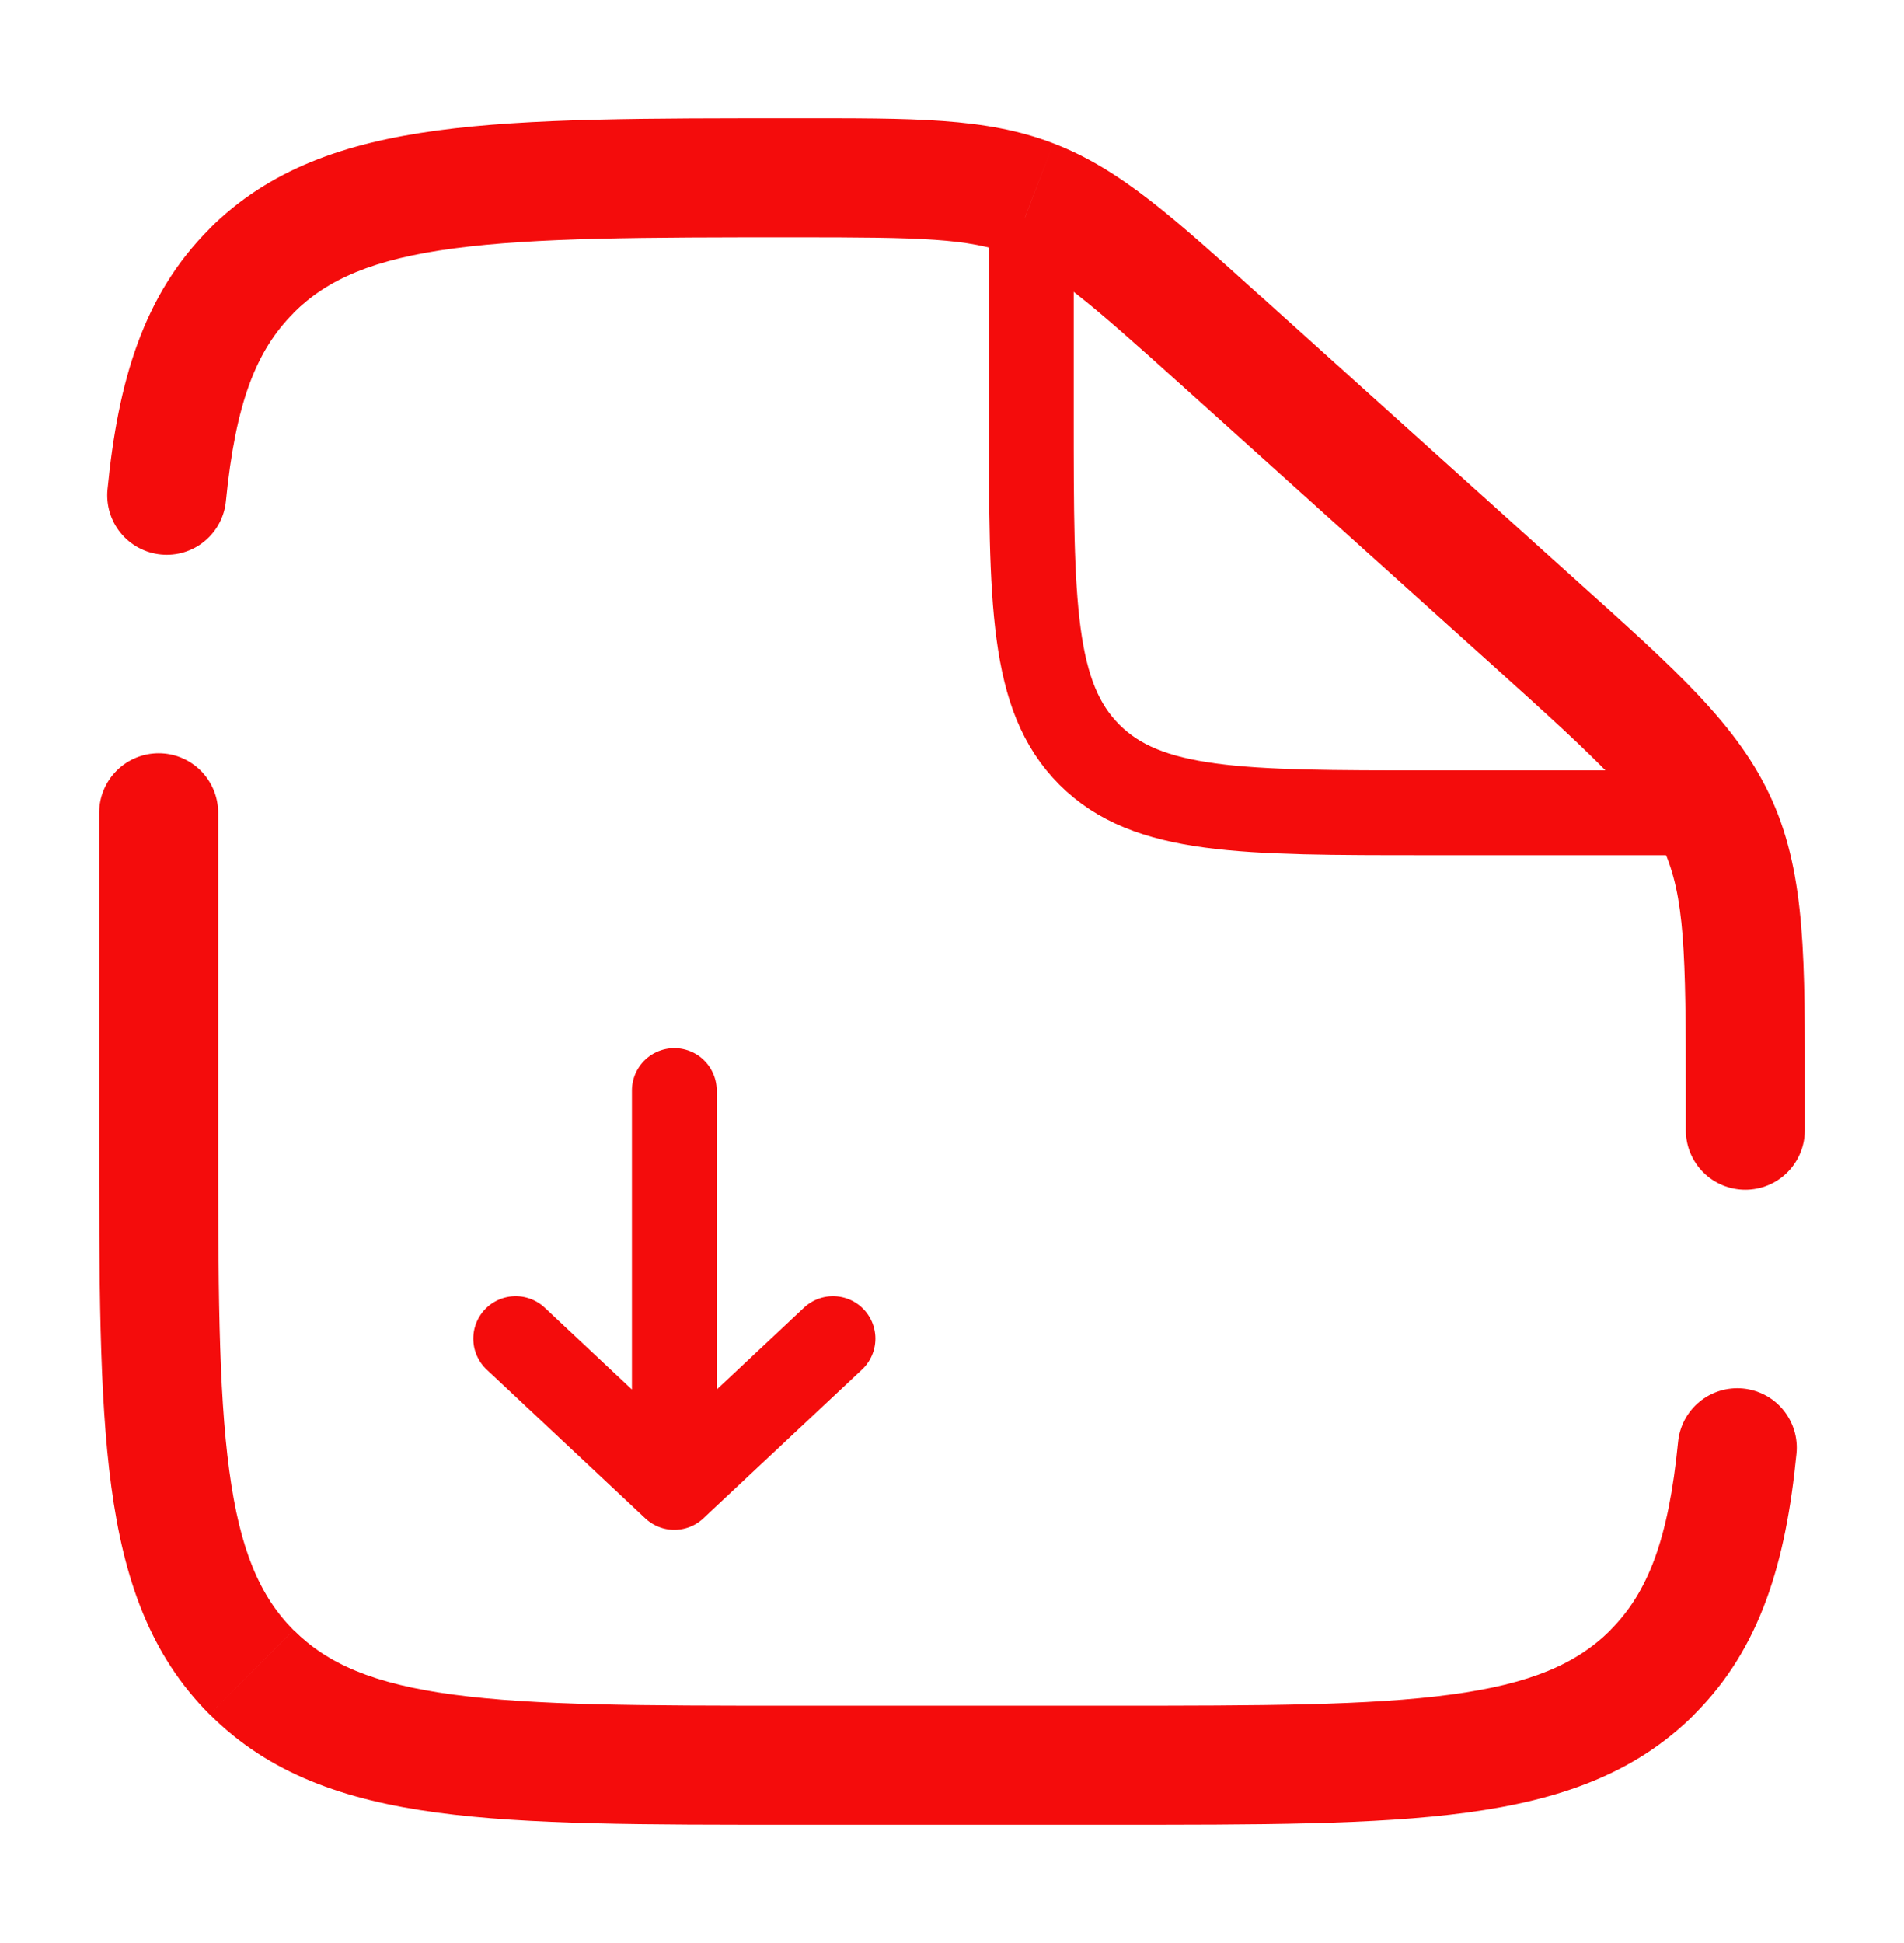 
<svg width="50" height="51" viewBox="0 0 50 51" fill="none" xmlns="http://www.w3.org/2000/svg">
<path d="M27.083 5.709V10.917C27.083 15.828 27.083 18.284 28.608 19.809C30.133 21.334 32.59 21.334 37.5 21.334H45.833" stroke="#F40C0C" stroke-width="2.227"/>
<path d="M17.708 28.625V39.042M17.708 39.042L21.875 35.136M17.708 39.042L13.542 35.136" stroke="#F40C0C" stroke-width="2.227" stroke-linecap="round" stroke-linejoin="round"/>
<path d="M5.729 21.334C5.729 20.919 5.565 20.522 5.272 20.229C4.979 19.936 4.581 19.771 4.167 19.771C3.752 19.771 3.355 19.936 3.062 20.229C2.769 20.522 2.604 20.919 2.604 21.334H5.729ZM44.271 29.667C44.271 30.081 44.435 30.479 44.729 30.772C45.022 31.065 45.419 31.229 45.833 31.229C46.248 31.229 46.645 31.065 46.938 30.772C47.231 30.479 47.396 30.081 47.396 29.667H44.271ZM2.823 12.848C2.783 13.261 2.908 13.672 3.171 13.992C3.434 14.312 3.814 14.515 4.226 14.555C4.639 14.596 5.05 14.471 5.37 14.207C5.691 13.944 5.893 13.565 5.933 13.152L2.823 12.848ZM47.177 38.152C47.197 37.948 47.177 37.742 47.117 37.546C47.057 37.349 46.959 37.167 46.829 37.008C46.699 36.849 46.539 36.718 46.358 36.622C46.177 36.525 45.978 36.465 45.774 36.445C45.57 36.425 45.364 36.446 45.167 36.505C44.971 36.565 44.788 36.663 44.63 36.793C44.31 37.056 44.107 37.436 44.067 37.848L47.177 38.152ZM29.167 44.771H20.833V47.896H29.167V44.771ZM5.729 29.667V21.334H2.604V29.667H5.729ZM44.271 28.756V29.667H47.396V28.756H44.271ZM31.023 10.106L39.271 17.529L41.361 15.204L33.115 7.781L31.023 10.106ZM47.396 28.756C47.396 25.238 47.427 23.009 46.542 21.017L43.685 22.29C44.24 23.536 44.271 24.963 44.271 28.756H47.396ZM39.271 17.529C42.09 20.067 43.131 21.046 43.685 22.29L46.542 21.017C45.654 19.023 43.977 17.558 41.361 15.204L39.271 17.529ZM20.896 6.229C24.192 6.229 25.436 6.254 26.542 6.679L27.663 3.763C25.888 3.079 23.954 3.104 20.896 3.104V6.229ZM33.115 7.784C30.852 5.748 29.438 4.442 27.663 3.763L26.544 6.679C27.652 7.104 28.585 7.913 31.023 10.106L33.115 7.784ZM20.833 44.771C16.86 44.771 14.04 44.767 11.896 44.479C9.802 44.198 8.594 43.669 7.713 42.788L5.504 44.996C7.063 46.559 9.04 47.248 11.481 47.577C13.877 47.9 16.95 47.896 20.833 47.896V44.771ZM2.604 29.667C2.604 33.55 2.6 36.621 2.923 39.019C3.252 41.461 3.944 43.438 5.502 44.998L7.71 42.79C6.831 41.906 6.302 40.698 6.021 38.602C5.733 36.463 5.729 33.64 5.729 29.667H2.604ZM29.167 47.896C33.05 47.896 36.121 47.9 38.519 47.577C40.961 47.248 42.938 46.556 44.498 44.998L42.29 42.79C41.406 43.669 40.198 44.198 38.102 44.479C35.963 44.767 33.14 44.771 29.167 44.771V47.896ZM20.896 3.104C16.99 3.104 13.904 3.1 11.498 3.423C9.046 3.752 7.063 4.444 5.502 6.002L7.71 8.211C8.594 7.331 9.804 6.802 11.913 6.521C14.065 6.234 16.902 6.229 20.896 6.229V3.104ZM5.933 13.152C6.186 10.581 6.729 9.194 7.713 8.213L5.504 6.004C3.763 7.742 3.102 10.002 2.823 12.848L5.933 13.152ZM44.067 37.848C43.815 40.419 43.269 41.806 42.288 42.788L44.496 44.996C46.238 43.258 46.898 40.998 47.177 38.152L44.067 37.848Z" fill="#F40C0C"/>
</svg>

